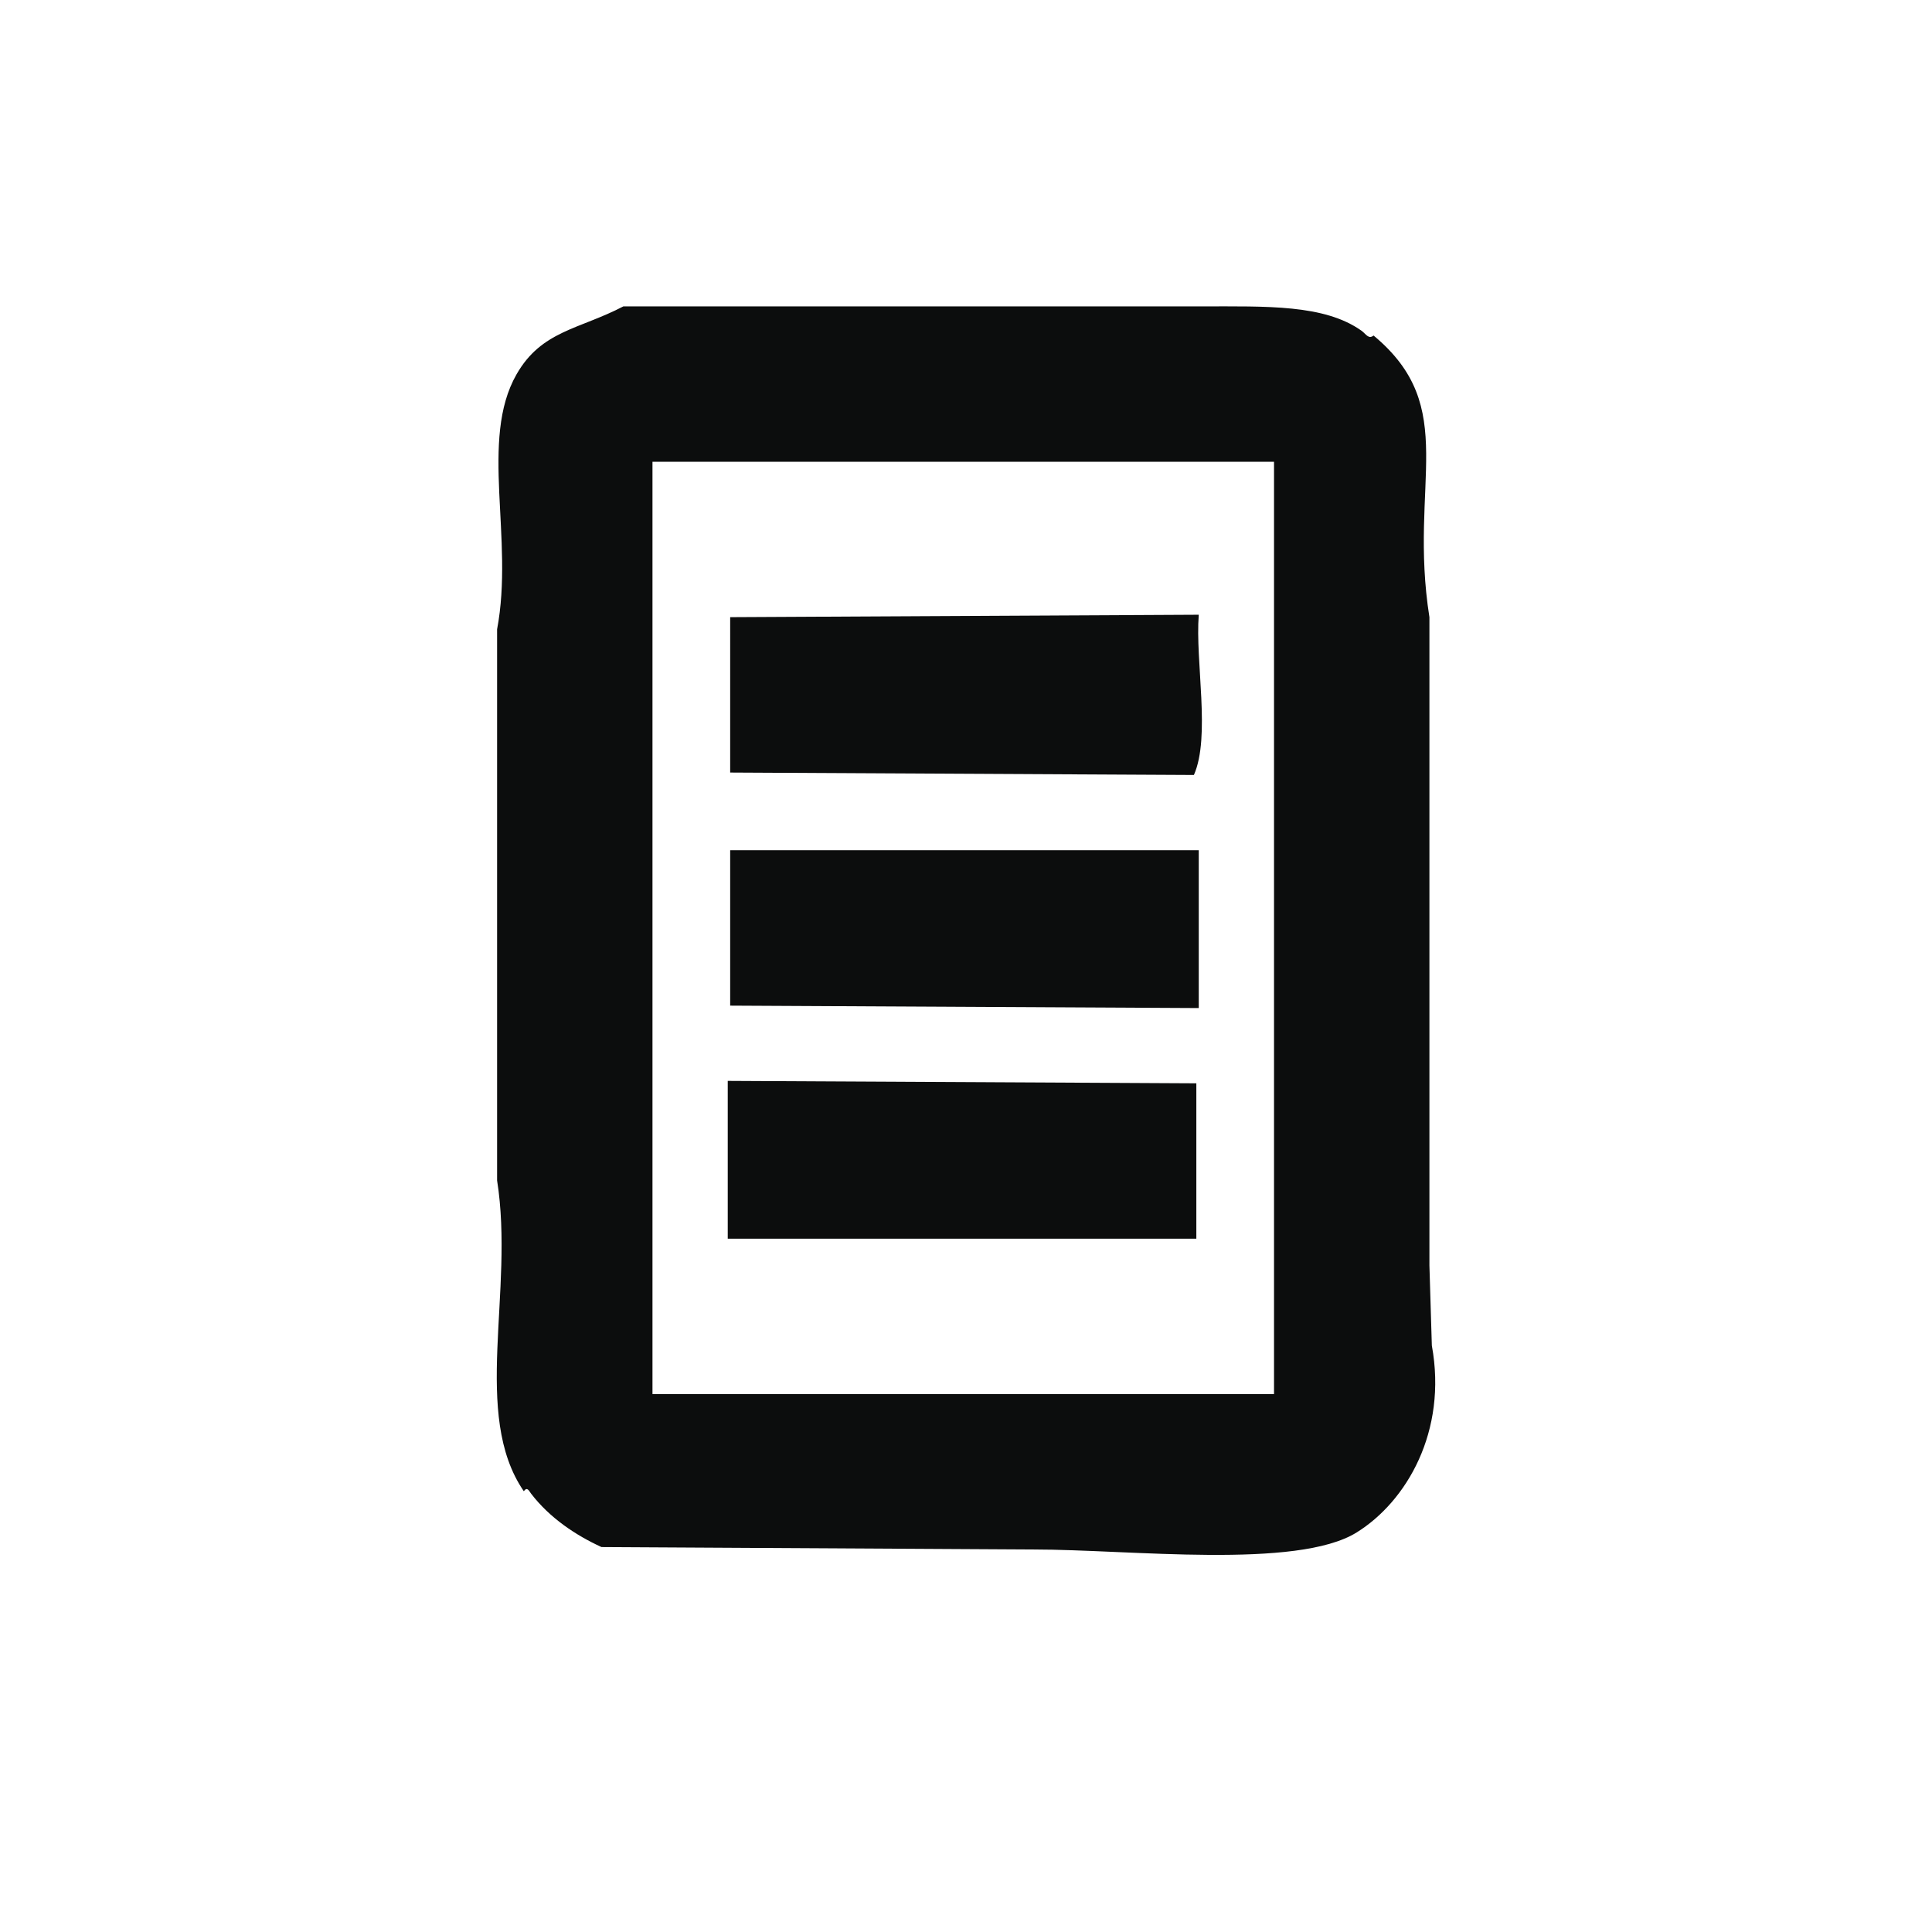 <?xml version="1.0" encoding="utf-8"?>
<!-- Generator: Adobe Illustrator 15.0.0, SVG Export Plug-In . SVG Version: 6.00 Build 0)  -->
<!DOCTYPE svg PUBLIC "-//W3C//DTD SVG 1.1//EN" "http://www.w3.org/Graphics/SVG/1.1/DTD/svg11.dtd">
<svg version="1.1" id="Capa_1" xmlns="http://www.w3.org/2000/svg" xmlns:xlink="http://www.w3.org/1999/xlink" x="0px" y="0px"
	 width="451.847px" height="451.847px" viewBox="0 0 451.847 451.847" enable-background="new 0 0 451.847 451.847"
	 xml:space="preserve">
<path fill-rule="evenodd" clip-rule="evenodd" fill="#0C0D0D" d="M334.872,314.689c-0.188-6.245-0.378-12.493-0.567-18.738
	c0-50.531,0-101.079,0-151.61c-4.966-31.404,7.291-48.962-13.06-65.868c-1.192,0.958-1.798-0.399-2.84-1.136
	c-8.721-6.169-22.12-5.68-37.477-5.678c-45.043,0-90.1,0-135.144,0c-10.322,5.394-19.126,5.644-24.984,15.899
	c-8.735,15.293-0.532,38.421-4.542,59.622c0,42.962,0,85.936,0,128.897c4.113,26.004-6.032,54.784,6.246,72.683
	c0.827-1.122,1.19-0.102,1.704,0.567c4.36,5.688,10.466,9.746,16.467,12.492c33.688,0.189,67.386,0.378,101.074,0.568
	c22.604,0,61.553,4.688,75.521-3.976C328.943,351.173,338.544,334.785,334.872,314.689z M297.963,326.045
	c-48.45,0-96.915,0-145.365,0c0-72.675,0-145.371,0-218.046c48.45,0,96.915,0,145.365,0
	C297.963,180.674,297.963,253.371,297.963,326.045z"/>
<path fill-rule="evenodd" clip-rule="evenodd" fill="#0C0D0D" d="M170.77,144.34c36.526-0.189,73.064-0.379,109.591-0.568
	c-0.858,10.915,2.816,28.516-1.136,37.478c-36.148-0.189-72.308-0.379-108.456-0.568C170.77,168.569,170.77,156.453,170.77,144.34z"
	/>
<path fill-rule="evenodd" clip-rule="evenodd" fill="#0C0D0D" d="M280.361,198.852c0,12.302,0,24.607,0,36.908
	c-36.527-0.188-73.065-0.378-109.591-0.567c0-12.112,0-24.229,0-36.341C207.296,198.852,243.833,198.852,280.361,198.852z"/>
<path fill-rule="evenodd" clip-rule="evenodd" fill="#0C0D0D" d="M170.202,252.795c36.526,0.189,73.063,0.379,109.591,0.567
	c0,12.113,0,24.229,0,36.342c-36.527,0-73.064,0-109.591,0C170.202,277.403,170.202,265.097,170.202,252.795z"/>
</svg>
